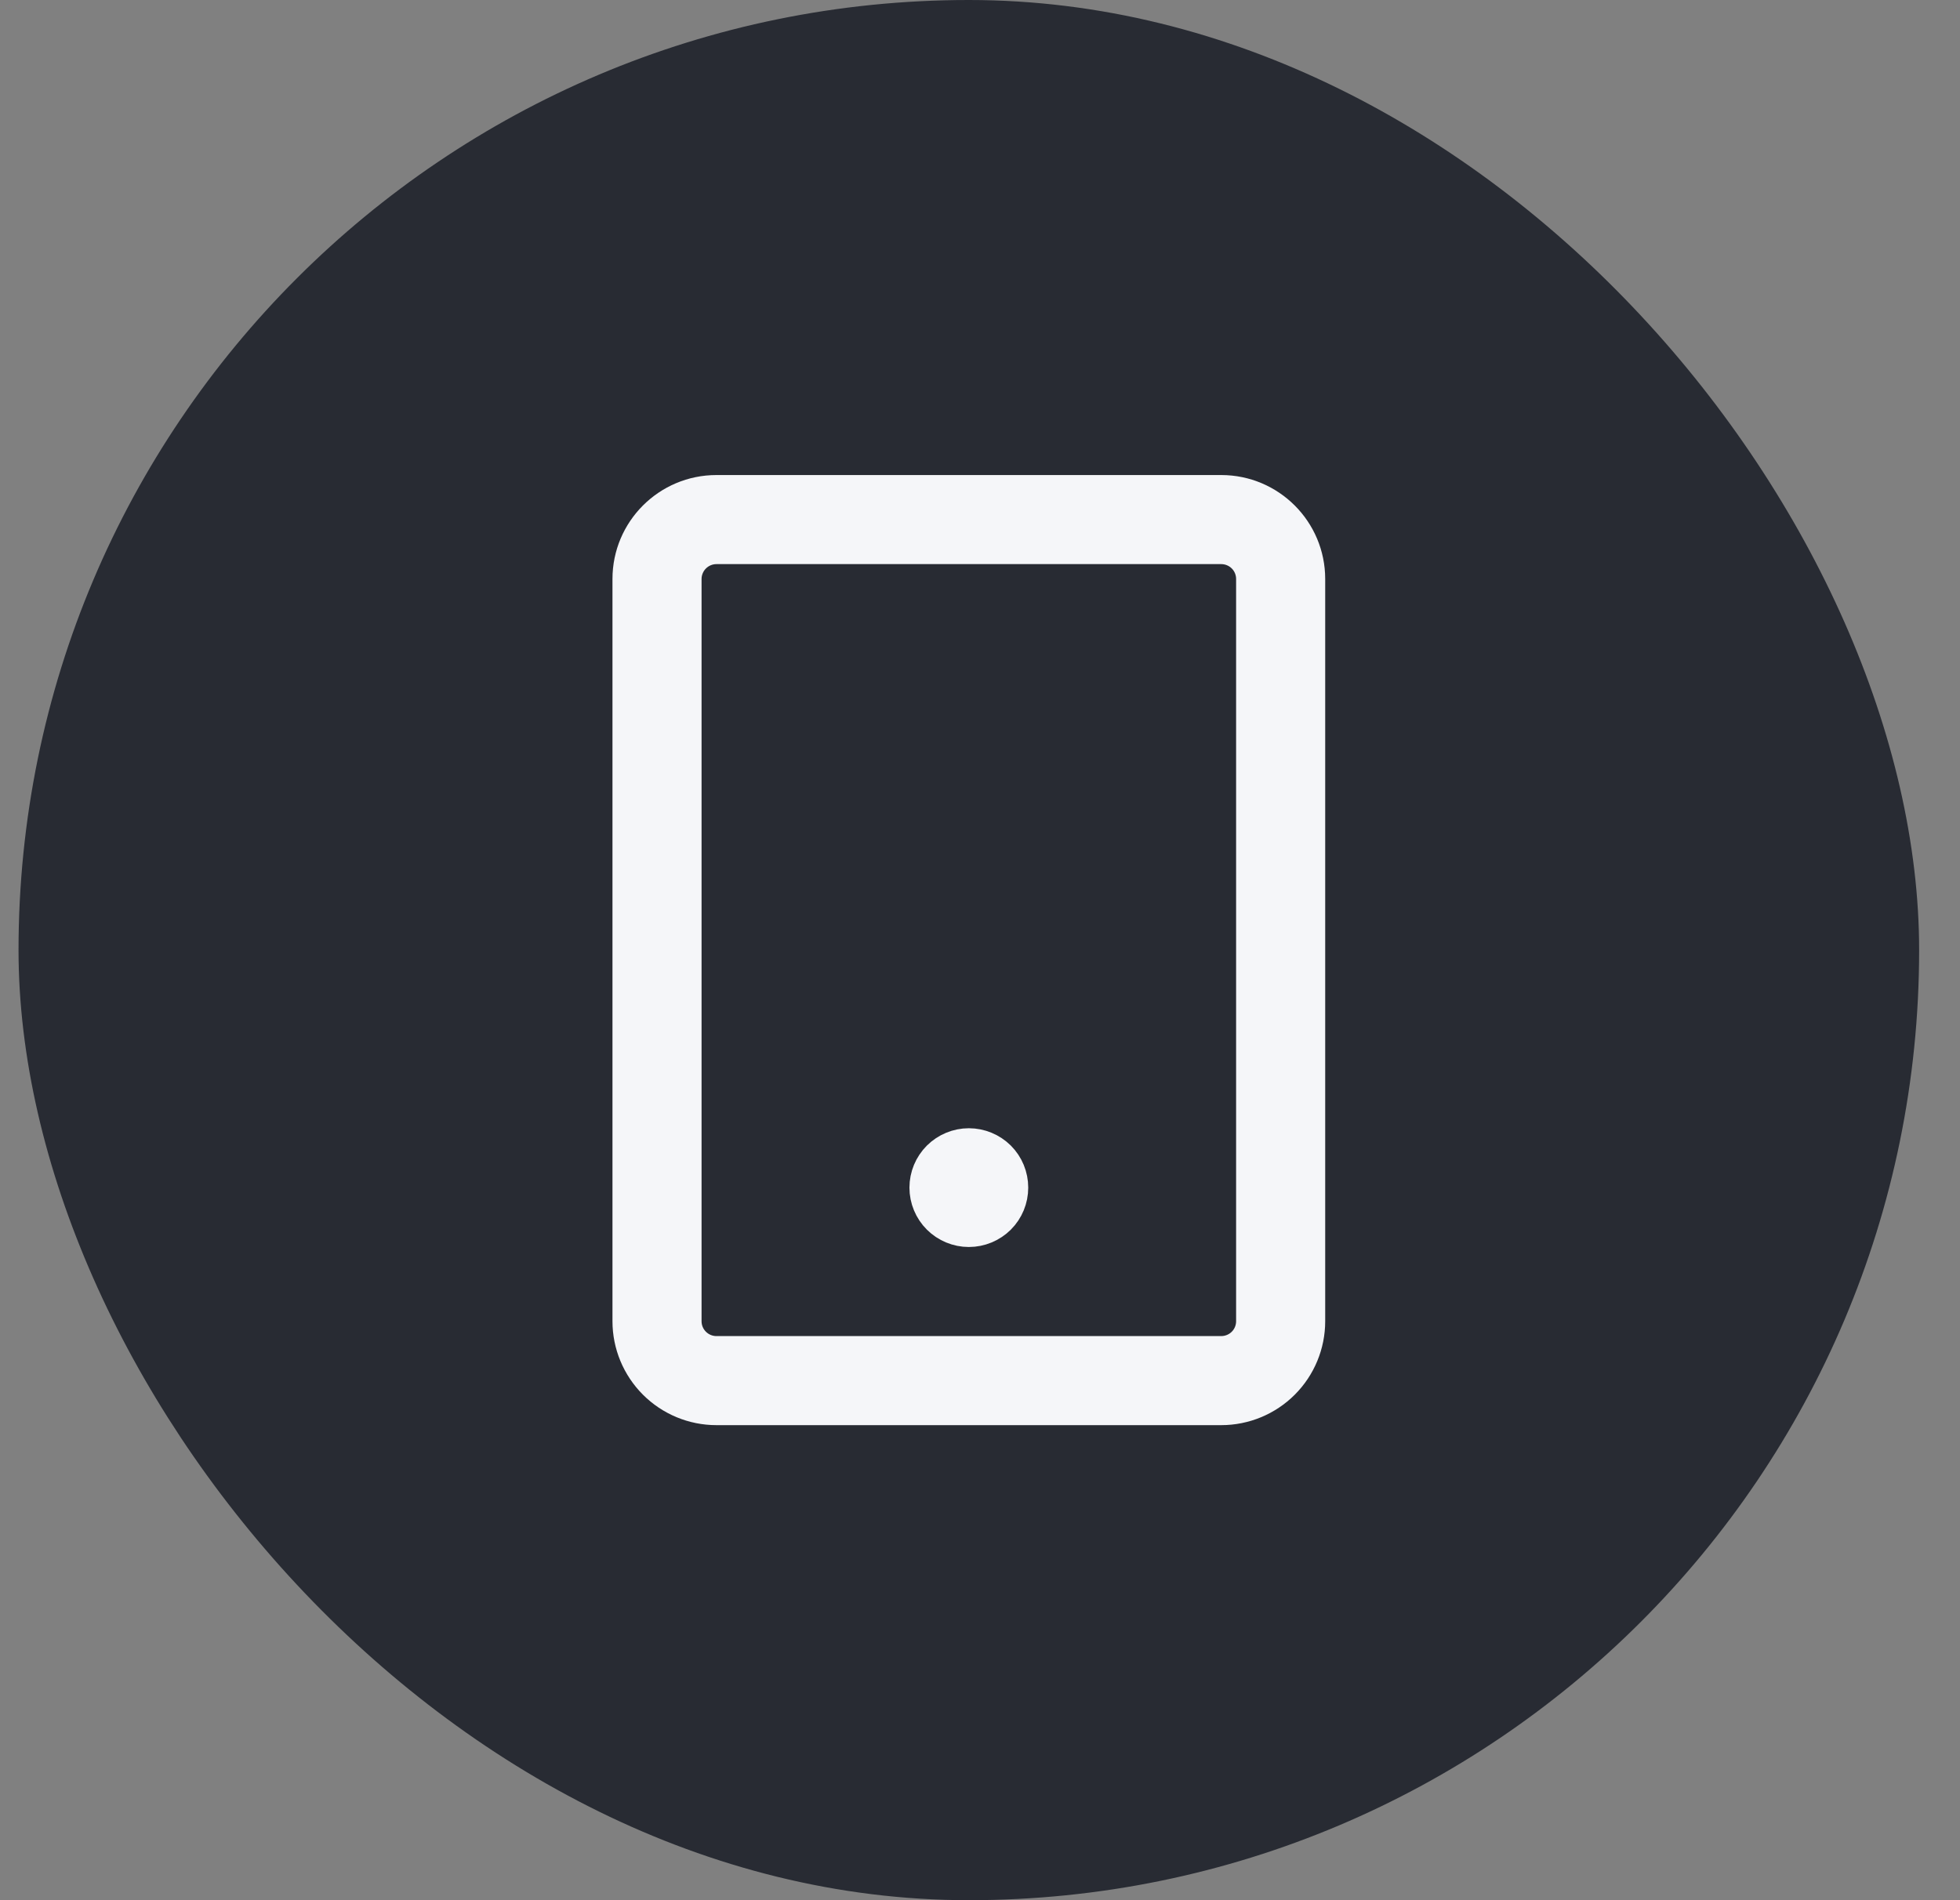 <svg width="33" height="32" viewBox="0 0 33 32" fill="none" xmlns="http://www.w3.org/2000/svg">
<rect x="0" y="0" width="33" height="32" fill="#808080" stroke="none"/>
<rect x="0.312" width="32" height="32" rx="16" fill="#282B33"/>
<path d="M12.062 8.5H20.562C21.252 8.5 21.812 9.06 21.812 9.75V22.25C21.812 22.581 21.681 22.899 21.446 23.134C21.212 23.368 20.894 23.5 20.562 23.5H12.062C11.731 23.5 11.413 23.368 11.179 23.134C10.944 22.899 10.812 22.581 10.812 22.25V9.75C10.812 9.06 11.373 8.5 12.062 8.5ZM11.312 9.75V22.25C11.312 22.664 11.648 23 12.062 23H20.562C20.761 23 20.952 22.921 21.093 22.78C21.233 22.64 21.312 22.449 21.312 22.25V9.75C21.312 9.551 21.233 9.36 21.093 9.22C20.952 9.079 20.761 9 20.562 9H12.062C11.864 9 11.673 9.079 11.532 9.22C11.392 9.36 11.312 9.551 11.312 9.75ZM16.312 20.5C16.18 20.5 16.053 20.447 15.959 20.354C15.865 20.26 15.812 20.133 15.812 20C15.812 19.867 15.865 19.74 15.959 19.646C16.053 19.553 16.18 19.5 16.312 19.5C16.445 19.5 16.572 19.553 16.666 19.646C16.76 19.74 16.812 19.867 16.812 20C16.812 20.133 16.76 20.26 16.666 20.354C16.572 20.447 16.445 20.5 16.312 20.5Z" fill="#F5F6F9" stroke="#F5F6F9"/>
</svg>
